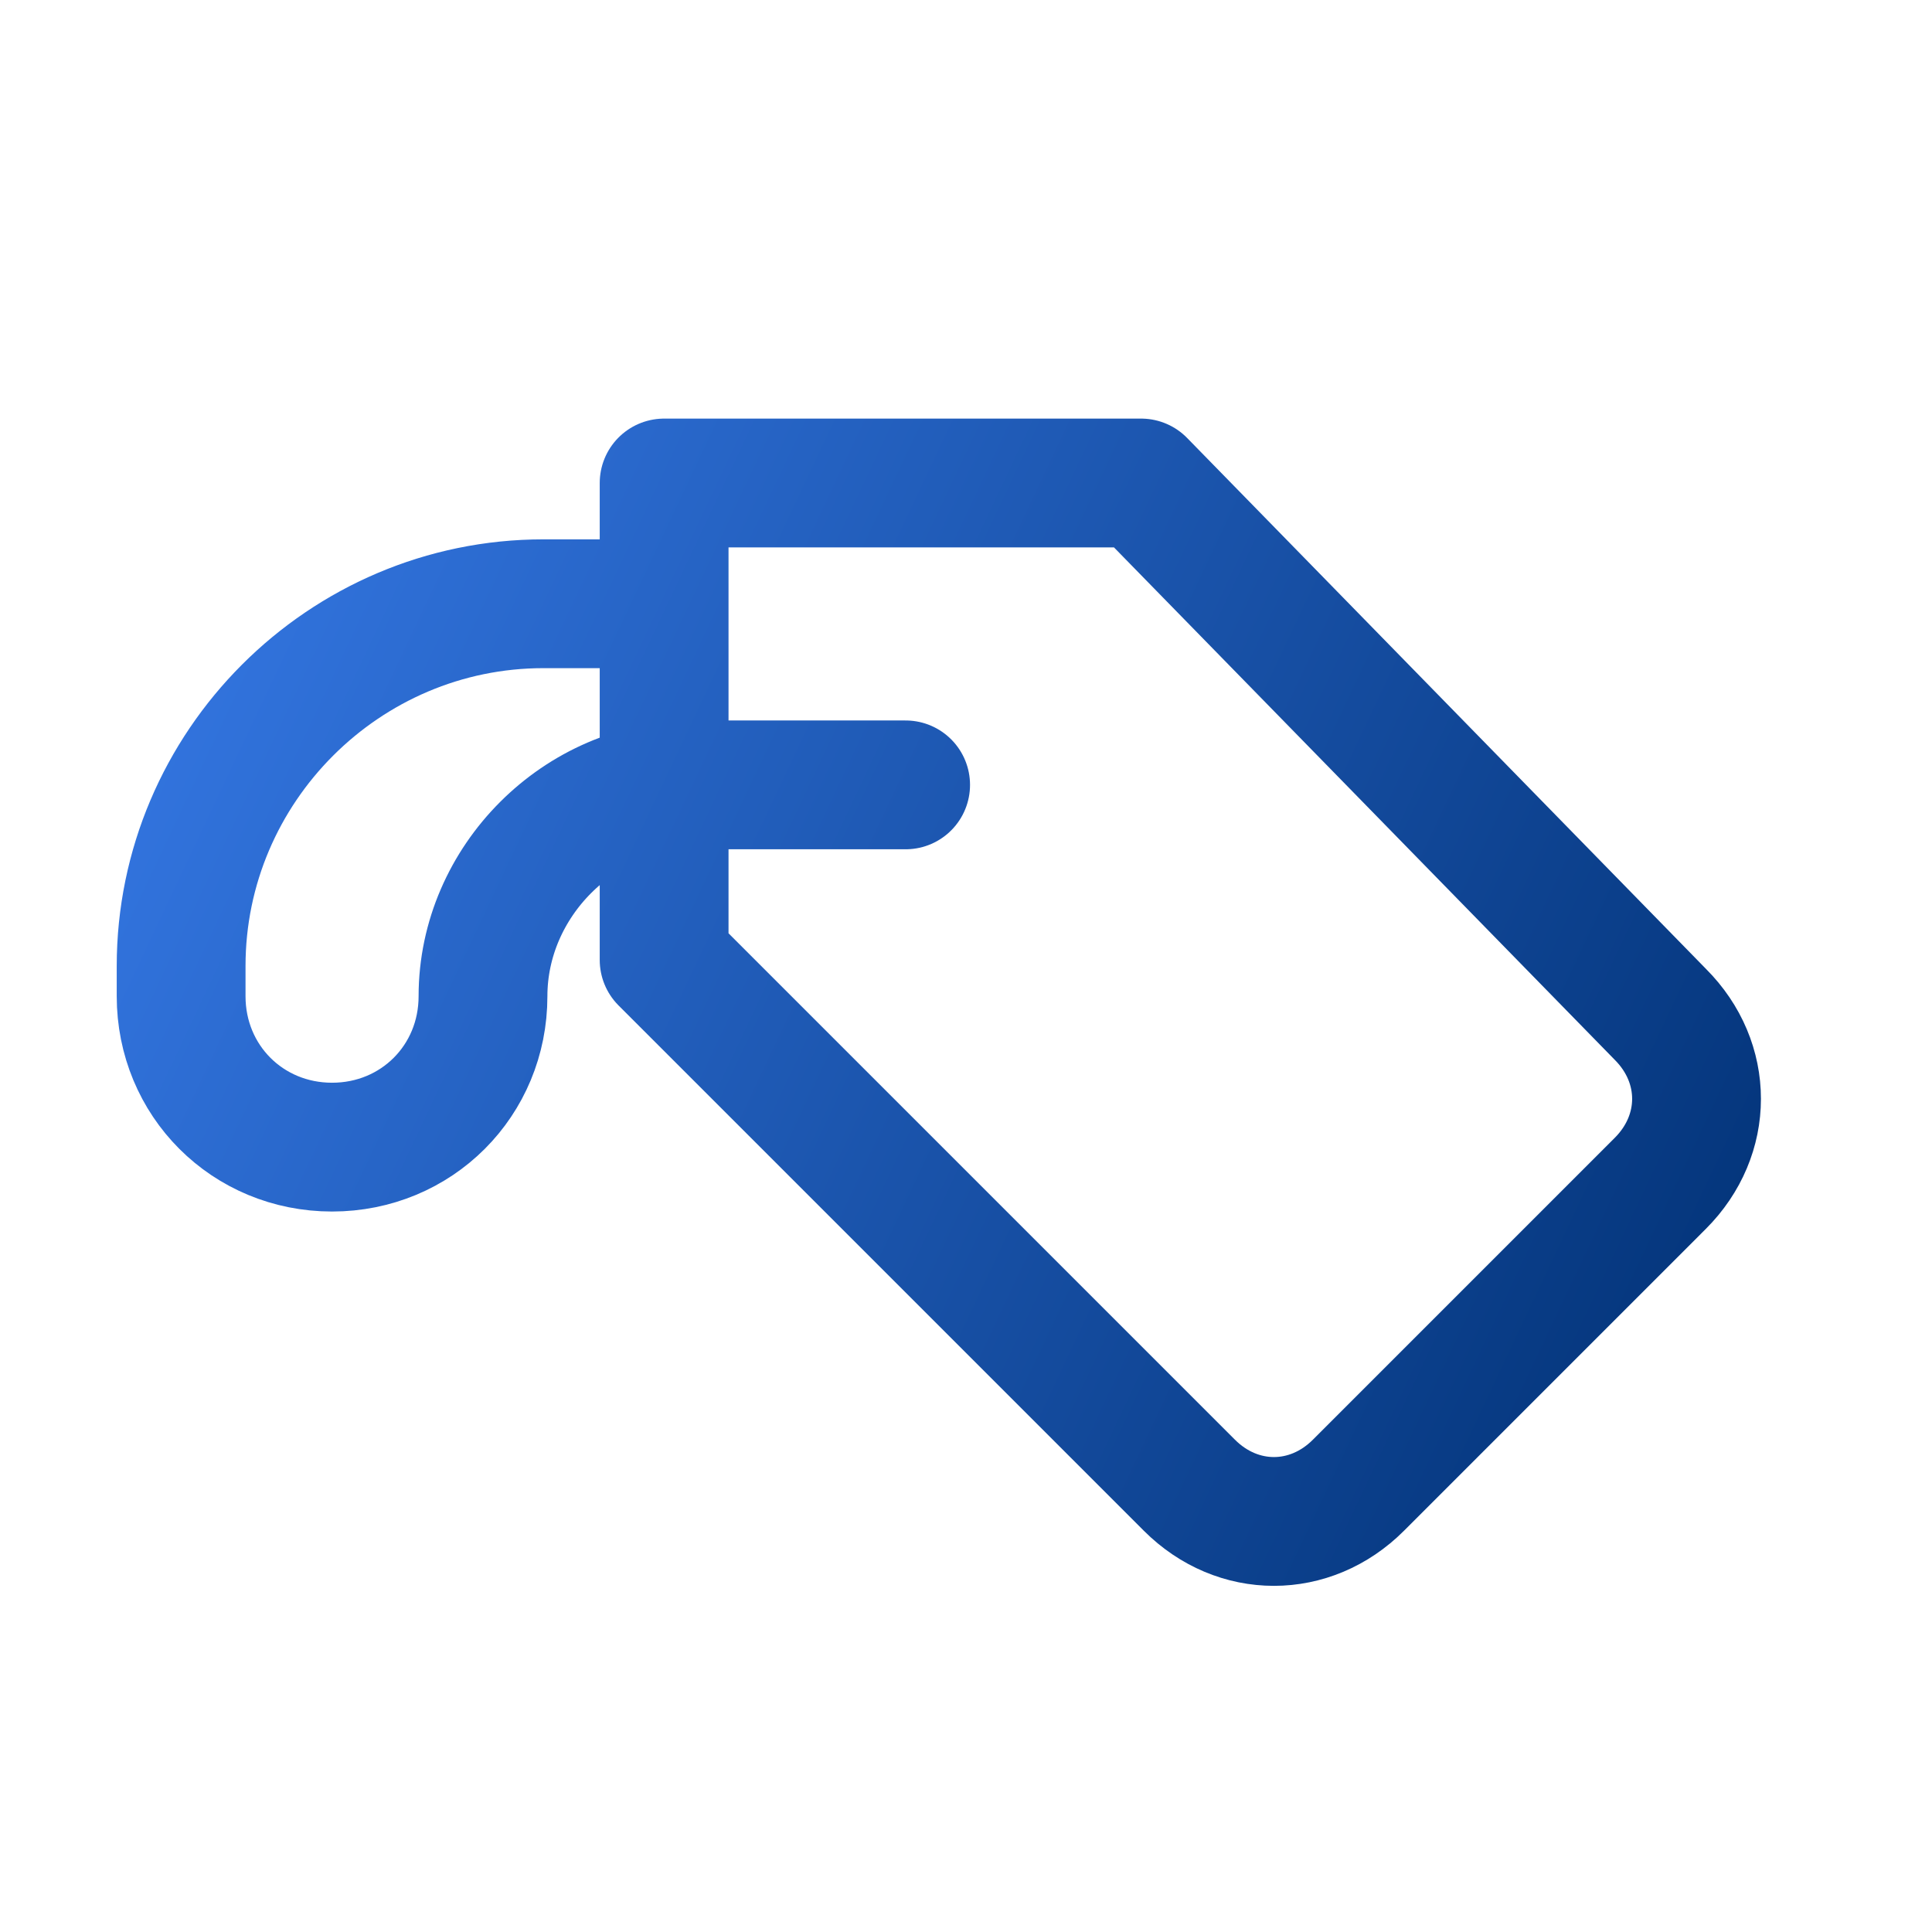 <?xml version="1.0" encoding="UTF-8"?> <svg xmlns="http://www.w3.org/2000/svg" width="300" height="300" viewBox="0 0 300 300" fill="none"><path d="M140.625 121.875H107.812C90 121.875 75 136.875 75 154.688C75 167.812 64.688 178.125 51.562 178.125C38.438 178.125 28.125 167.812 28.125 154.688V150C28.125 119.062 53.438 93.75 84.375 93.75H103.125M103.125 75V149.062L184.688 230.625C192.188 238.125 203.438 238.125 210.938 230.625L257.812 183.75C265.312 176.25 265.312 165 257.812 157.5L177.188 75H103.125Z" stroke="url(#paint0_linear_18_553)" stroke-width="20" stroke-linecap="round" stroke-linejoin="round"></path><defs><linearGradient id="paint0_linear_18_553" x1="274.223" y1="236.411" x2="-8.765" y2="102.899" gradientUnits="userSpaceOnUse"><stop stop-color="#003073"></stop><stop offset="1" stop-color="#387CEB"></stop></linearGradient></defs></svg> 